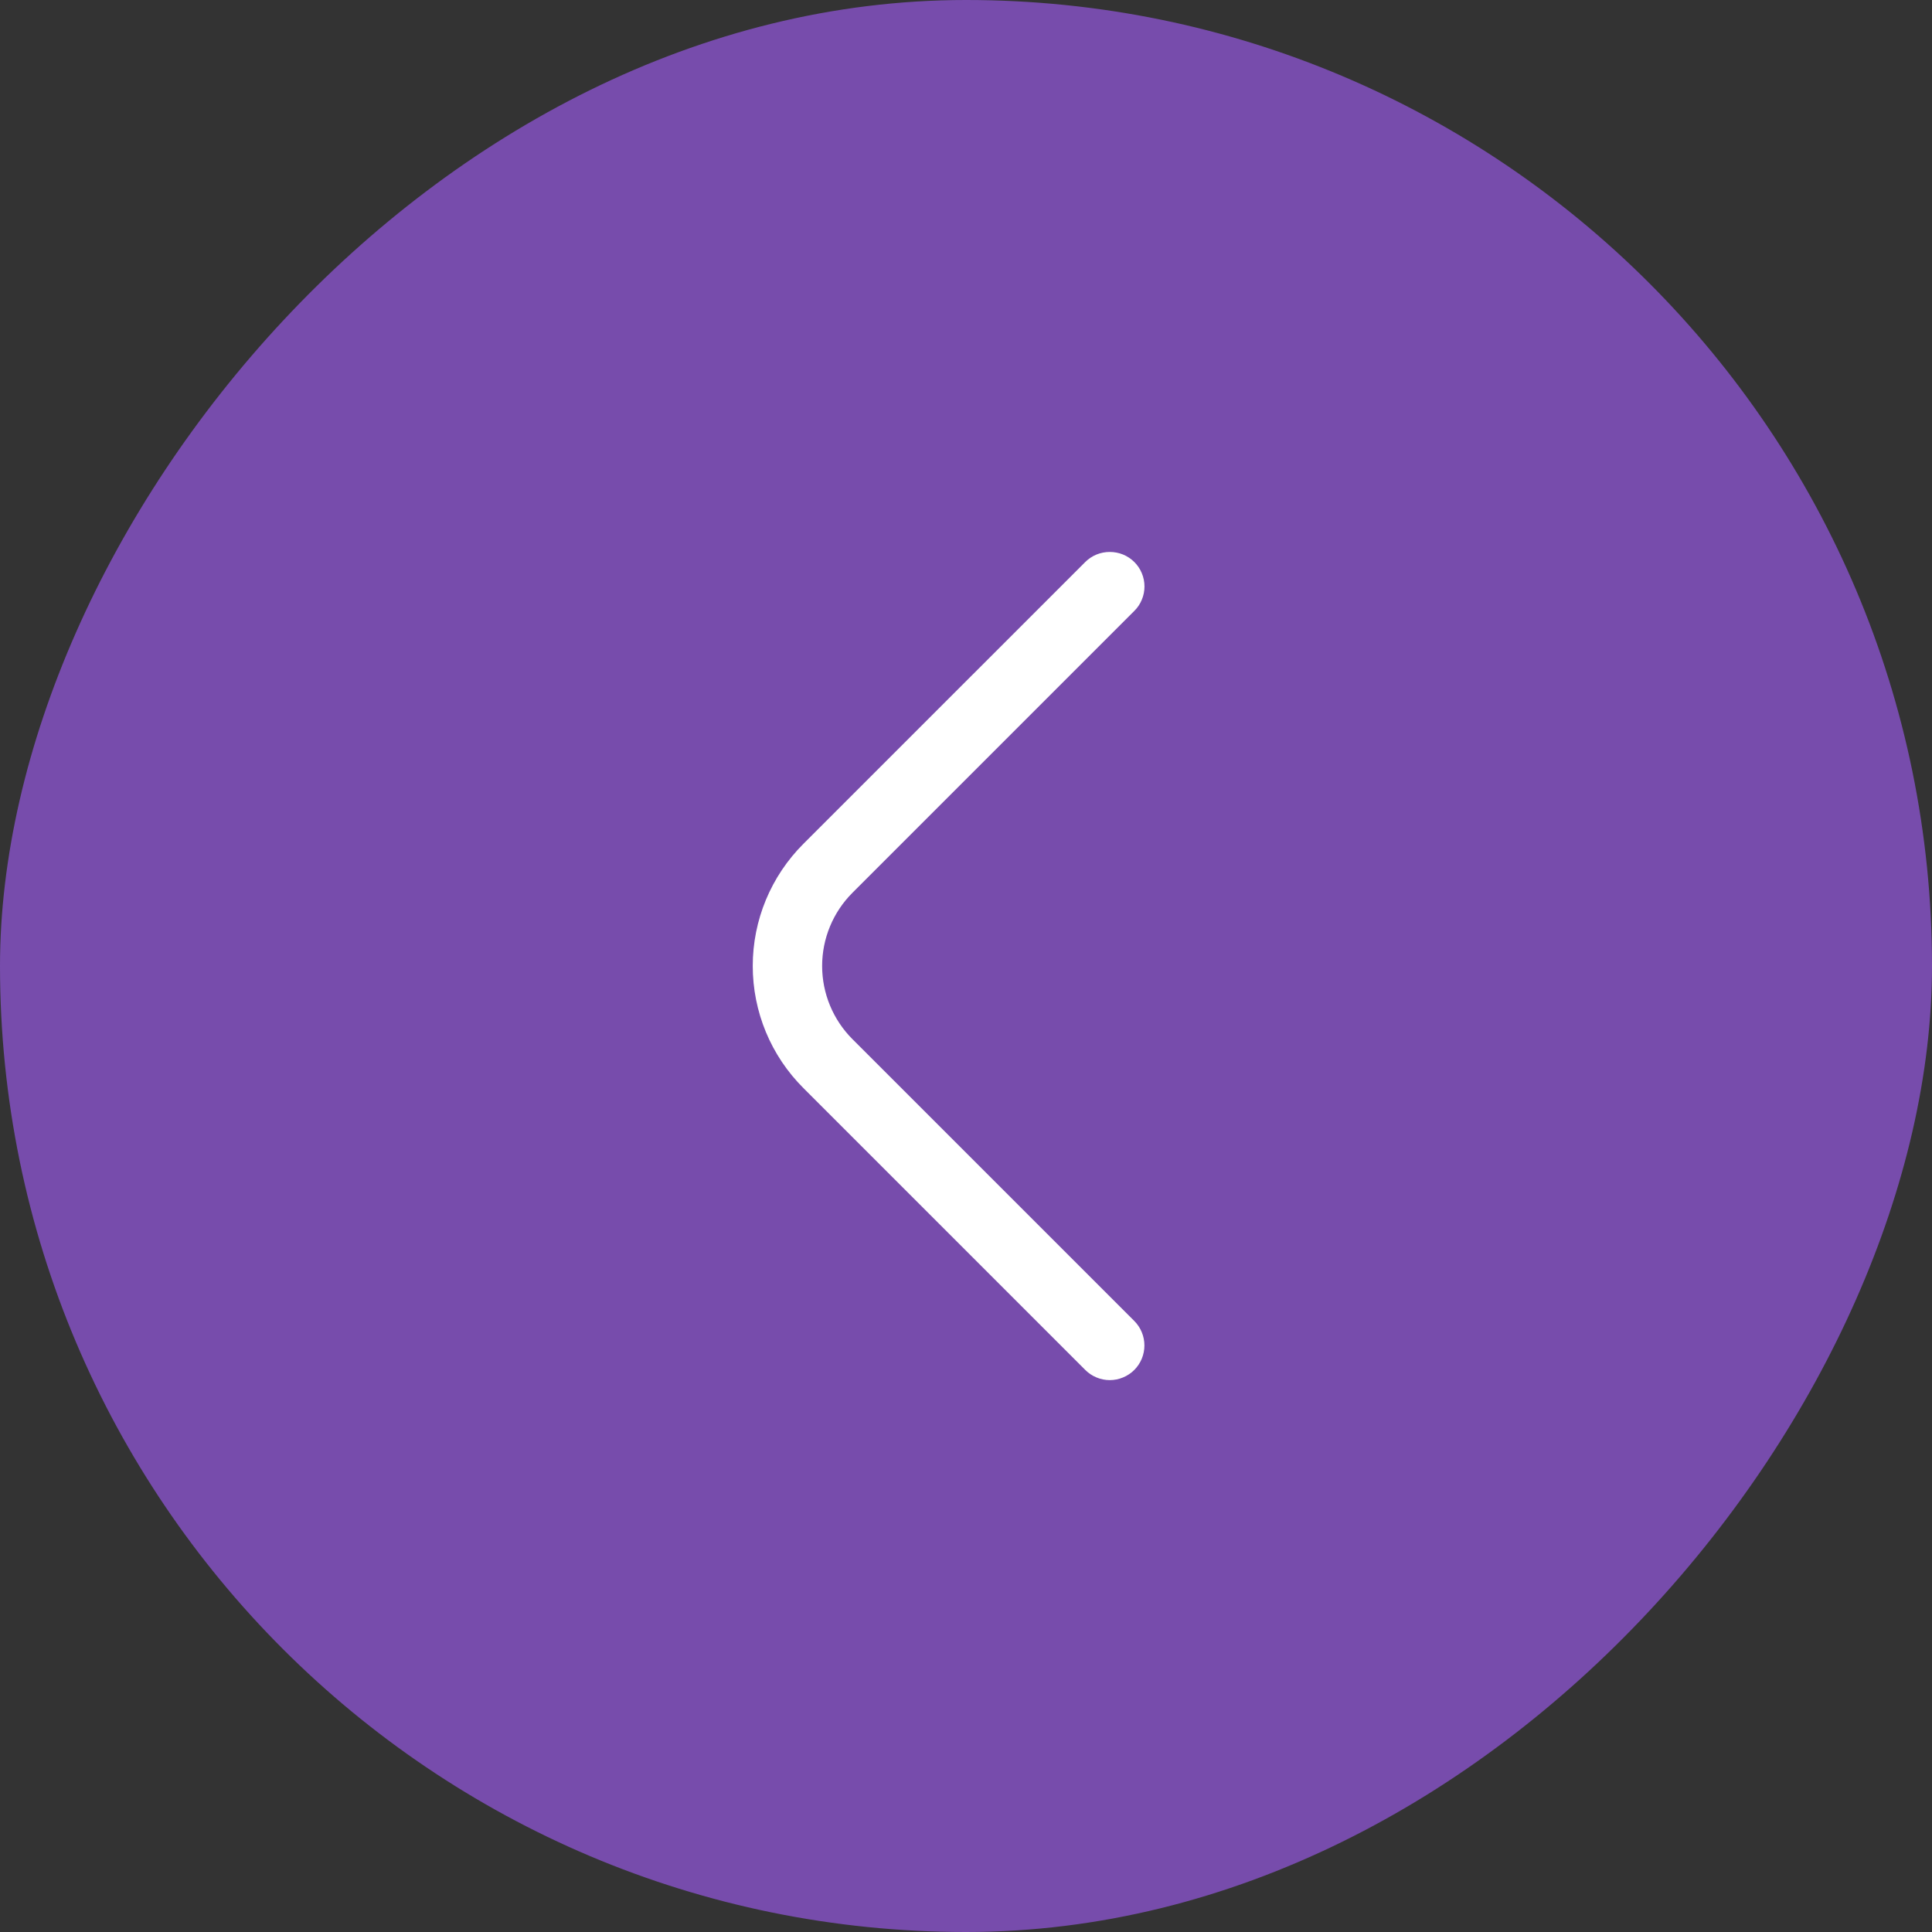 <svg width="58" height="58" viewBox="0 0 58 58" fill="none" xmlns="http://www.w3.org/2000/svg">
<rect x="0" y="0" width="58" height="58" fill="#333333" stroke="none"/>
<rect width="58" height="58" rx="29" transform="matrix(1 1.74846e-07 1.74846e-07 -1 0 58)" fill="#774CAC"/>
<g clip-path="url(#clip0_1583_4146)">
<path d="M33.316 16.57C33.18 16.57 33.045 16.596 32.919 16.647C32.792 16.699 32.678 16.775 32.581 16.871L24.119 25.332C23.637 25.814 23.254 26.385 22.993 27.014C22.732 27.643 22.598 28.318 22.598 28.999C22.598 29.68 22.732 30.355 22.993 30.984C23.254 31.613 23.637 32.184 24.119 32.665L32.581 41.127C32.677 41.224 32.792 41.3 32.918 41.352C33.044 41.405 33.18 41.432 33.316 41.432C33.453 41.432 33.588 41.405 33.714 41.352C33.84 41.3 33.955 41.224 34.052 41.127C34.148 41.031 34.225 40.916 34.277 40.79C34.329 40.663 34.356 40.528 34.356 40.392C34.356 40.255 34.329 40.12 34.277 39.994C34.225 39.867 34.148 39.753 34.052 39.656L25.59 31.195C25.008 30.612 24.681 29.822 24.681 28.999C24.681 28.175 25.008 27.386 25.59 26.803L34.052 18.341C34.149 18.245 34.226 18.131 34.278 18.004C34.331 17.878 34.358 17.743 34.358 17.606C34.358 17.469 34.331 17.334 34.278 17.208C34.226 17.081 34.149 16.967 34.052 16.871C33.955 16.775 33.84 16.699 33.714 16.647C33.588 16.596 33.453 16.57 33.316 16.57Z" fill="white"/>
</g>
<defs>
<clipPath id="clip0_1583_4146">
<rect width="24.857" height="24.857" fill="white" transform="matrix(1 1.74846e-07 1.74846e-07 -1 16.57 41.429)"/>
</clipPath>
</defs>
</svg>
